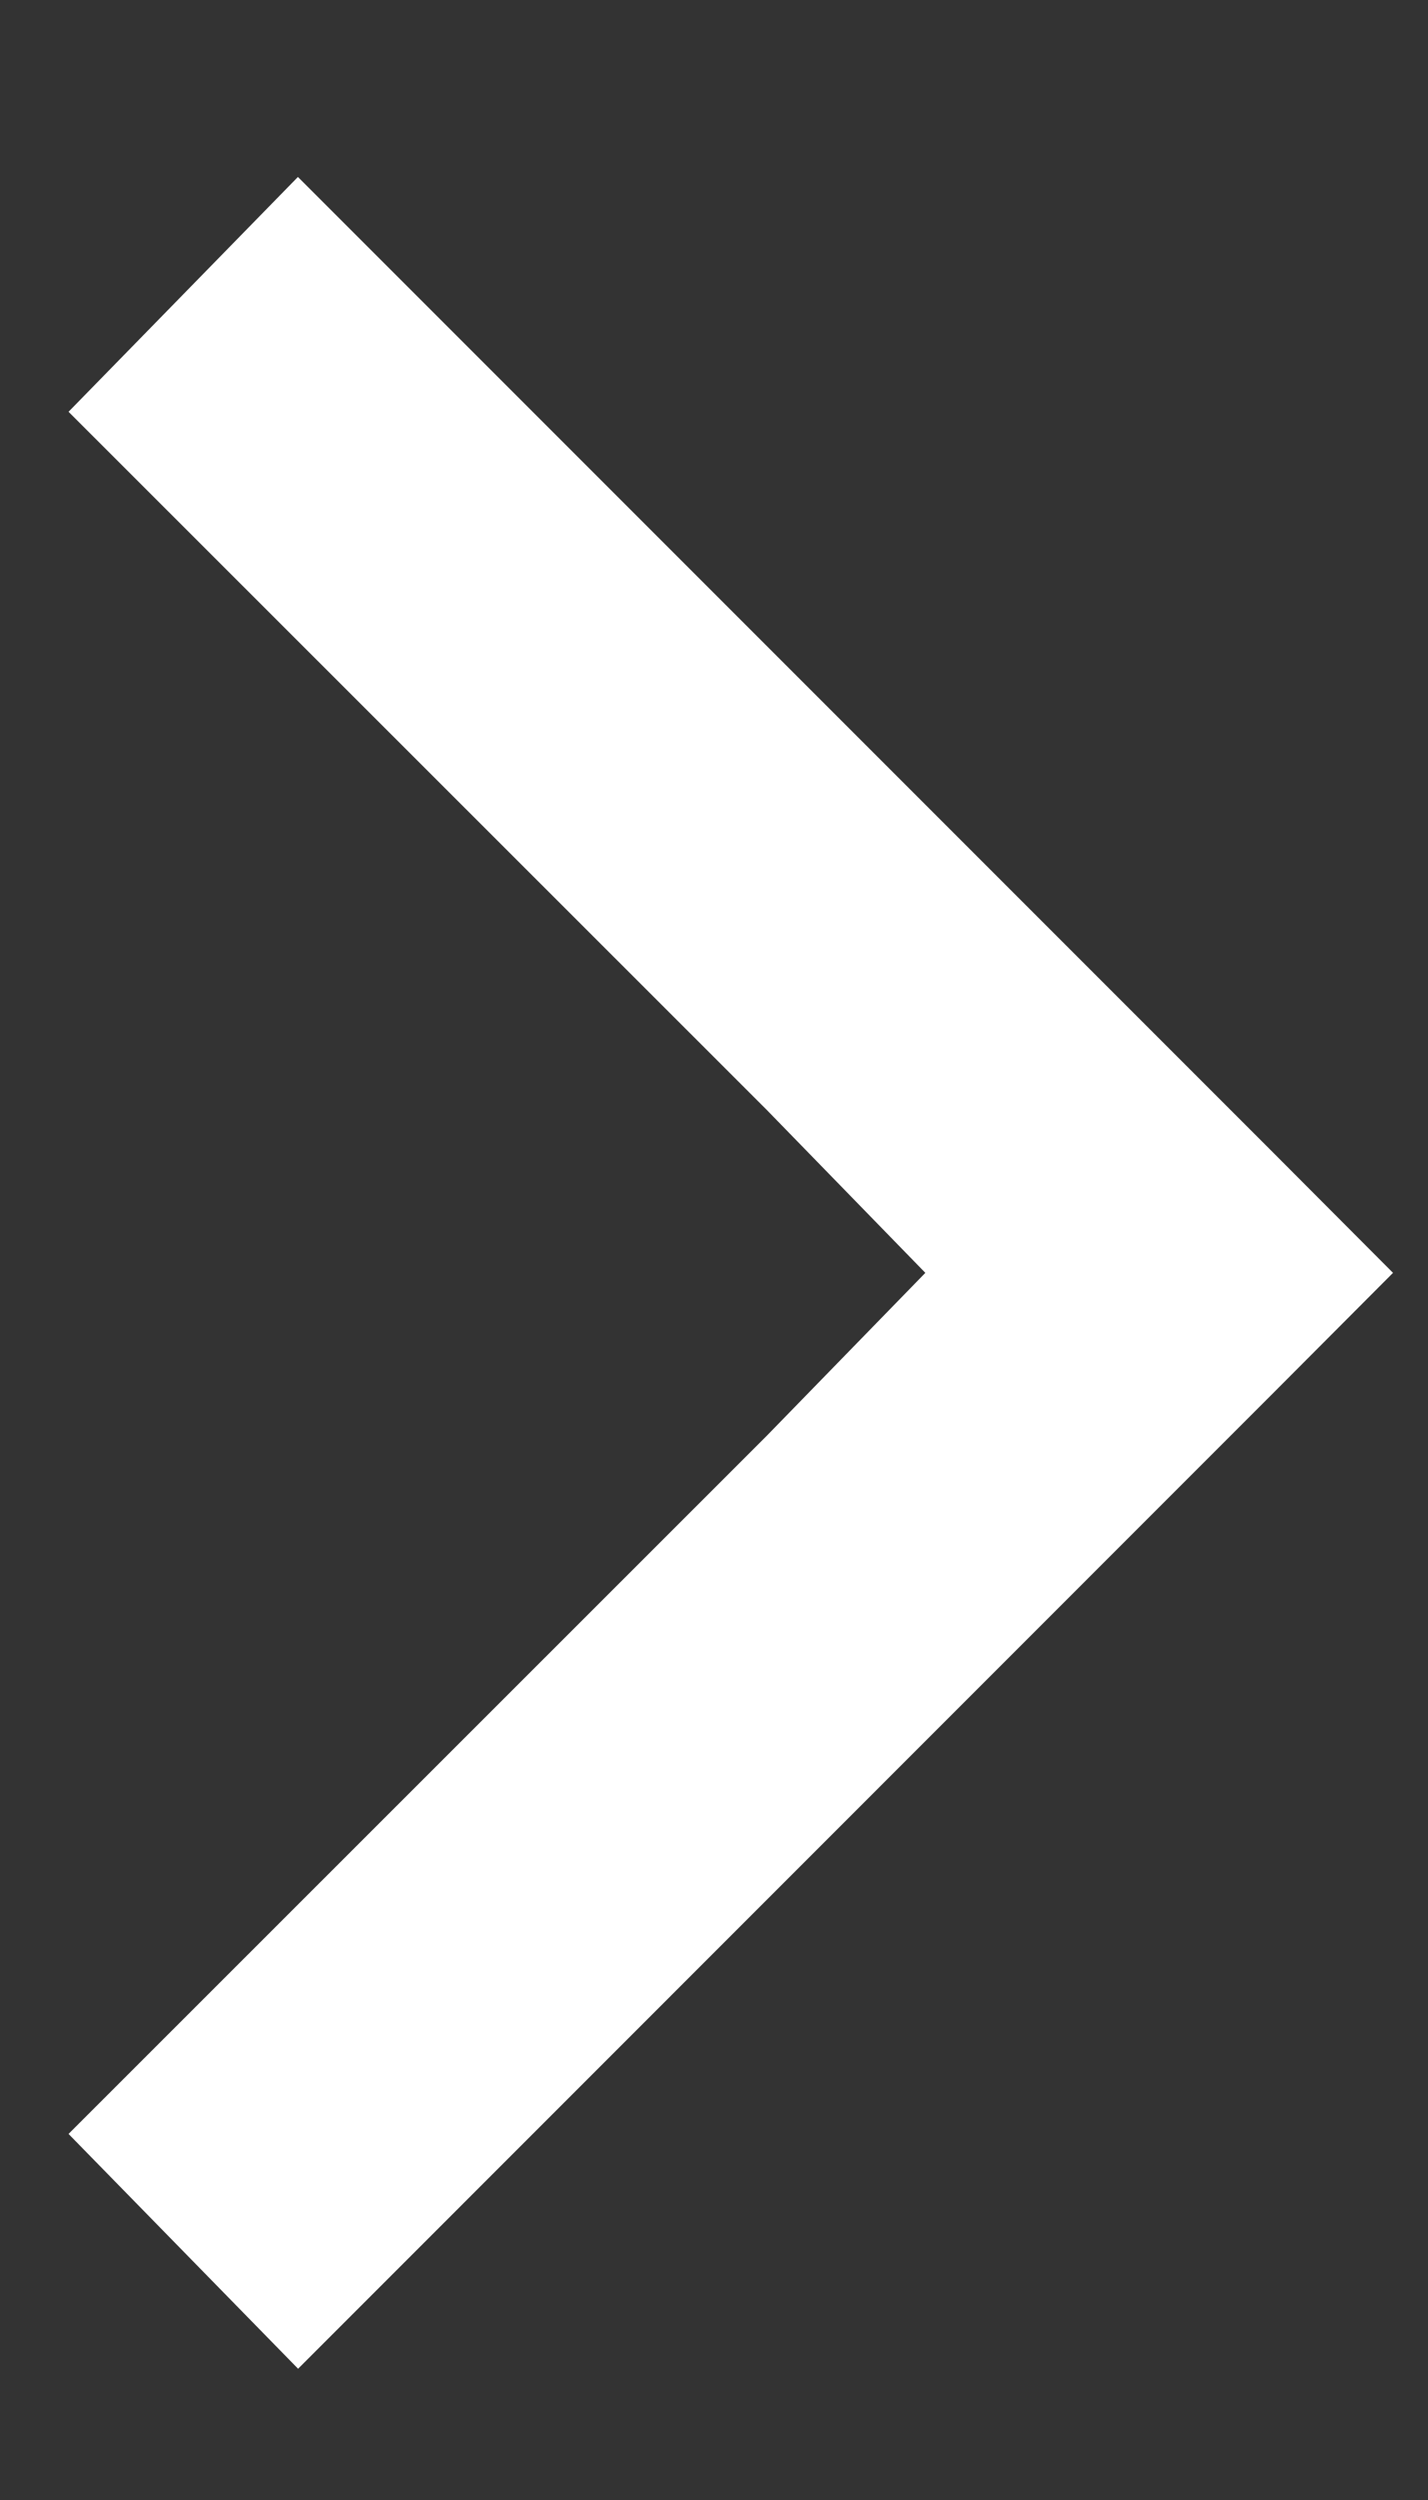 <svg width="8" height="14" viewBox="0 0 8 14" fill="none" xmlns="http://www.w3.org/2000/svg">
<rect x="0" y="0" width="8" height="14" fill="#333333" stroke="none"/>
<path d="M7.804 7.128L7.148 6.47L1.669 0.991L0.384 2.306L4.295 6.215L5.184 7.128L4.295 8.041L0.384 11.95L1.67 13.265L7.149 7.785L7.804 7.128Z" fill="white"/>
</svg>
